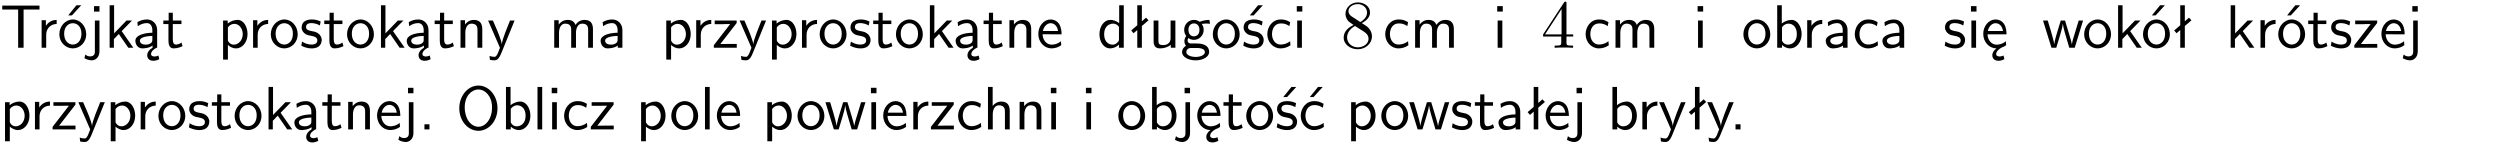<?xml version="1.0" encoding="UTF-8"?>
<svg width="366pt" height="21pt" version="1.2" viewBox="0 0 366 21" xmlns="http://www.w3.org/2000/svg" xmlns:xlink="http://www.w3.org/1999/xlink">
 <defs>
  <symbol id="glyph0-1" overflow="visible">
   <path d="m3.453-5.594h0.797 0.328 1.203v-0.578h-5.453v0.578h1.203 0.312 0.812v5.594h0.797z"/>
  </symbol>
  <symbol id="glyph0-2" overflow="visible">
   <path d="m1.406-1.922c0-0.891 0.641-1.547 1.531-1.562v-0.594c-0.797 0-1.297 0.453-1.578 0.859v-0.812h-0.625v4.031h0.672z"/>
  </symbol>
  <symbol id="glyph0-3" overflow="visible">
   <path d="m4.203-1.969c0-1.203-0.891-2.172-1.953-2.172-1.109 0-1.984 1-1.984 2.172s0.922 2.062 1.969 2.062c1.078 0 1.969-0.906 1.969-2.062zm-1.969 1.5c-0.625 0-1.266-0.516-1.266-1.594s0.688-1.531 1.266-1.531c0.625 0 1.266 0.469 1.266 1.531s-0.609 1.594-1.266 1.594zm1.234-5.75h-0.703l-1.203 1.484h0.547z"/>
  </symbol>
  <symbol id="glyph0-4" overflow="visible">
   <path d="m1.656-6.094h-0.797v0.797h0.797zm-2.203 7.625c0.438 0.25 0.844 0.312 1.078 0.312 0.562 0 1.125-0.469 1.125-1.312v-4.516h-0.672v4.594c0 0.578-0.453 0.656-0.703 0.656-0.266 0-0.5-0.094-0.688-0.281z"/>
  </symbol>
  <symbol id="glyph0-5" overflow="visible">
   <path d="m2.516-2.438 1.516-1.547h-0.812l-1.812 1.875v-4.109h-0.656v6.219h0.625v-1.266l0.719-0.75 1.391 2.016h0.734z"/>
  </symbol>
  <symbol id="glyph0-6" overflow="visible">
   <path d="m2.875-1.188c0 0.172 0 0.391-0.297 0.562-0.266 0.172-0.609 0.172-0.703 0.172-0.438 0-0.828-0.203-0.828-0.578 0-0.625 1.453-0.688 1.828-0.703zm-0.188 2.125c0-0.406 0.375-0.703 0.797-0.938h0.094v-2.594c0-0.906-0.656-1.547-1.484-1.547-0.578 0-0.984 0.156-1.406 0.391l0.062 0.594c0.453-0.328 0.906-0.453 1.344-0.453 0.422 0 0.781 0.359 0.781 1.031v0.375c-1.344 0.031-2.484 0.406-2.484 1.188 0 0.391 0.25 1.109 1.031 1.109 0.125 0 0.969-0.016 1.484-0.422v0.328c-0.453 0.25-0.812 0.688-0.781 1.141 0.016 0.391 0.281 0.766 0.891 0.766 0.297 0 0.516-0.062 0.875-0.234l-0.125-0.531c-0.203 0.094-0.406 0.141-0.594 0.141-0.25-0.031-0.469-0.078-0.484-0.344z"/>
  </symbol>
  <symbol id="glyph0-7" overflow="visible">
   <path d="m1.562-3.469h1.266v-0.516h-1.266v-1.141h-0.609v1.141h-0.781v0.516h0.75v2.406c0 0.531 0.125 1.156 0.75 1.156s1.078-0.219 1.312-0.328l-0.156-0.531c-0.234 0.188-0.516 0.297-0.797 0.297-0.344 0-0.469-0.281-0.469-0.75z"/>
  </symbol>
  <symbol id="glyph0-8" overflow="visible">
   <path d="m1.438-0.406c0.281 0.25 0.672 0.5 1.203 0.5 0.875 0 1.672-0.875 1.672-2.094 0-1.078-0.578-2.078-1.438-2.078-0.531 0-1.047 0.188-1.469 0.531v-0.438h-0.672v5.719h0.703zm0-2.578c0.219-0.312 0.562-0.516 0.953-0.516 0.672 0 1.219 0.672 1.219 1.5 0 0.922-0.641 1.547-1.312 1.547-0.344 0-0.594-0.172-0.766-0.422-0.094-0.125-0.094-0.141-0.094-0.312z"/>
  </symbol>
  <symbol id="glyph0-9" overflow="visible">
   <path d="m4.203-1.969c0-1.203-0.891-2.172-1.953-2.172-1.109 0-1.984 1-1.984 2.172s0.922 2.062 1.969 2.062c1.078 0 1.969-0.906 1.969-2.062zm-1.969 1.5c-0.625 0-1.266-0.516-1.266-1.594s0.688-1.531 1.266-1.531c0.625 0 1.266 0.469 1.266 1.531s-0.609 1.594-1.266 1.594z"/>
  </symbol>
  <symbol id="glyph0-10" overflow="visible">
   <path d="m3.078-3.844c-0.469-0.219-0.828-0.297-1.297-0.297-0.219 0-1.484 0-1.484 1.188 0 0.438 0.266 0.719 0.484 0.891 0.281 0.203 0.469 0.234 0.969 0.328 0.328 0.062 0.844 0.172 0.844 0.656 0 0.609-0.703 0.609-0.844 0.609-0.734 0-1.234-0.328-1.391-0.438l-0.109 0.609c0.281 0.141 0.781 0.391 1.516 0.391 0.156 0 0.641 0 1.031-0.281 0.281-0.219 0.438-0.578 0.438-0.953 0-0.5-0.344-0.812-0.359-0.828-0.344-0.312-0.594-0.375-1.031-0.453-0.5-0.094-0.906-0.188-0.906-0.625 0-0.562 0.641-0.562 0.75-0.562 0.297 0 0.766 0.047 1.281 0.344z"/>
  </symbol>
  <symbol id="glyph0-11" overflow="visible">
   <path d="m3.906-2.672c0-0.594-0.141-1.406-1.234-1.406-0.812 0-1.25 0.609-1.297 0.672v-0.625h-0.656v4.031h0.703v-2.203c0-0.594 0.234-1.328 0.906-1.328 0.859 0 0.875 0.641 0.875 0.922v2.609h0.703z"/>
  </symbol>
  <symbol id="glyph0-12" overflow="visible">
   <path d="m4-3.984h-0.672c-1.172 2.859-1.188 3.266-1.188 3.469h-0.016c-0.047-0.594-0.766-2.266-0.812-2.344l-0.484-1.125h-0.703l1.734 3.984c-0.094 0.281-0.281 0.719-0.312 0.812-0.234 0.516-0.391 0.516-0.516 0.516-0.141 0-0.438-0.031-0.703-0.141l0.062 0.578c0.188 0.047 0.438 0.078 0.641 0.078 0.312 0 0.641-0.109 1.016-1.031z"/>
  </symbol>
  <symbol id="glyph0-13" overflow="visible">
   <path d="m6.391-2.672c0-0.609-0.141-1.406-1.219-1.406-0.547 0-1.016 0.25-1.344 0.734-0.234-0.688-0.859-0.734-1.141-0.734-0.656 0-1.078 0.359-1.312 0.688v-0.641h-0.656v4.031h0.703v-2.203c0-0.609 0.25-1.328 0.906-1.328 0.844 0 0.875 0.578 0.875 0.922v2.609h0.703v-2.203c0-0.609 0.25-1.328 0.906-1.328 0.844 0 0.875 0.578 0.875 0.922v2.609h0.703z"/>
  </symbol>
  <symbol id="glyph0-14" overflow="visible">
   <path d="m3.578-2.594c0-0.906-0.656-1.547-1.484-1.547-0.578 0-0.984 0.156-1.406 0.391l0.062 0.594c0.453-0.328 0.906-0.453 1.344-0.453 0.422 0 0.781 0.359 0.781 1.031v0.375c-1.344 0.031-2.484 0.406-2.484 1.188 0 0.391 0.25 1.109 1.031 1.109 0.125 0 0.969-0.016 1.484-0.422v0.328h0.672zm-0.703 1.406c0 0.172 0 0.391-0.297 0.562-0.266 0.172-0.609 0.172-0.703 0.172-0.438 0-0.828-0.203-0.828-0.578 0-0.625 1.453-0.688 1.828-0.703z"/>
  </symbol>
  <symbol id="glyph0-15" overflow="visible">
   <path d="m3.594-3.625v-0.359h-3.219v0.531h1.25c0.109 0 0.219-0.016 0.328-0.016h0.688l-2.391 3.094v0.375h3.359v-0.562h-1.328c-0.109 0-0.203 0.016-0.312 0.016h-0.766z"/>
  </symbol>
  <symbol id="glyph0-16" overflow="visible">
   <path d="m3.719-1.969c0-0.297-0.016-0.969-0.359-1.516-0.375-0.547-0.922-0.656-1.25-0.656-0.984 0-1.797 0.953-1.797 2.109 0 1.188 0.859 2.125 1.938 2.125 0.562 0 1.078-0.203 1.422-0.469l-0.047-0.578c-0.562 0.469-1.156 0.5-1.359 0.5-0.719 0-1.297-0.625-1.328-1.516zm-2.734-0.484c0.141-0.688 0.625-1.141 1.125-1.141 0.469 0 0.969 0.312 1.094 1.141z"/>
  </symbol>
  <symbol id="glyph0-17" overflow="visible">
   <path d="m3.891-6.219h-0.672v2.625c-0.469-0.391-0.969-0.484-1.312-0.484-0.891 0-1.578 0.938-1.578 2.094 0 1.172 0.688 2.078 1.531 2.078 0.297 0 0.828-0.078 1.328-0.562v0.469h0.703zm-0.703 4.969c0 0.125 0 0.297-0.297 0.547-0.203 0.188-0.422 0.25-0.656 0.25-0.562 0-1.219-0.422-1.219-1.531 0-1.188 0.781-1.547 1.312-1.547 0.391 0 0.672 0.203 0.859 0.484z"/>
  </symbol>
  <symbol id="glyph0-18" overflow="visible">
   <path d="m2.516-4.406-0.609 0.531v-2.344h-0.672v2.922l-0.891 0.766 0.344 0.406 0.547-0.469v2.594h0.672v-3.188l0.969-0.828z"/>
  </symbol>
  <symbol id="glyph0-19" overflow="visible">
   <path d="m3.906-3.984h-0.703v2.609c0 0.672-0.5 0.984-1.078 0.984-0.641 0-0.703-0.234-0.703-0.625v-2.969h-0.703v3c0 0.656 0.219 1.078 0.953 1.078 0.484 0 1.125-0.141 1.562-0.531v0.438h0.672z"/>
  </symbol>
  <symbol id="glyph0-20" overflow="visible">
   <path d="m3.156-3.5c0.203 0 0.453-0.047 0.672-0.047 0.156 0 0.5 0.031 0.516 0.031l-0.094-0.562c-0.625 0-1.141 0.172-1.422 0.281-0.188-0.156-0.484-0.281-0.844-0.281-0.781 0-1.422 0.641-1.422 1.453 0 0.344 0.109 0.656 0.297 0.891-0.266 0.375-0.266 0.719-0.266 0.766 0 0.234 0.078 0.5 0.234 0.688-0.469 0.266-0.578 0.688-0.578 0.922 0 0.672 0.891 1.203 1.984 1.203 1.109 0 1.984-0.531 1.984-1.219 0-1.25-1.5-1.25-1.844-1.25h-0.781c-0.125 0-0.531 0-0.531-0.469 0-0.094 0.047-0.25 0.109-0.328 0.188 0.141 0.484 0.266 0.812 0.266 0.812 0 1.438-0.672 1.438-1.469 0-0.422-0.203-0.75-0.297-0.891zm-1.172 1.828c-0.328 0-0.797-0.203-0.797-0.953 0-0.734 0.469-0.938 0.797-0.938 0.391 0 0.812 0.25 0.812 0.938 0 0.703-0.422 0.953-0.812 0.953zm0.406 1.703c0.188 0 1.203 0 1.203 0.609 0 0.406-0.609 0.703-1.344 0.703s-1.375-0.281-1.375-0.703c0-0.031 0-0.609 0.703-0.609z"/>
  </symbol>
  <symbol id="glyph0-21" overflow="visible">
   <path d="m3.078-3.844c-0.469-0.219-0.828-0.297-1.297-0.297-0.219 0-1.484 0-1.484 1.188 0 0.438 0.266 0.719 0.484 0.891 0.281 0.203 0.469 0.234 0.969 0.328 0.328 0.062 0.844 0.172 0.844 0.656 0 0.609-0.703 0.609-0.844 0.609-0.734 0-1.234-0.328-1.391-0.438l-0.109 0.609c0.281 0.141 0.781 0.391 1.516 0.391 0.156 0 0.641 0 1.031-0.281 0.281-0.219 0.438-0.578 0.438-0.953 0-0.5-0.344-0.812-0.359-0.828-0.344-0.312-0.594-0.375-1.031-0.453-0.5-0.094-0.906-0.188-0.906-0.625 0-0.562 0.641-0.562 0.75-0.562 0.297 0 0.766 0.047 1.281 0.344zm0.031-2.375h-0.703l-1.203 1.484h0.562z"/>
  </symbol>
  <symbol id="glyph0-22" overflow="visible">
   <path d="m3.672-3.75c-0.531-0.297-0.828-0.391-1.375-0.391-1.25 0-1.969 1.094-1.969 2.156 0 1.109 0.812 2.078 1.938 2.078 0.484 0 0.969-0.125 1.453-0.453l-0.047-0.594c-0.469 0.359-0.953 0.484-1.406 0.484-0.734 0-1.25-0.656-1.25-1.531 0-0.703 0.344-1.562 1.297-1.562 0.453 0 0.766 0.078 1.25 0.391z"/>
  </symbol>
  <symbol id="glyph0-23" overflow="visible">
   <path d="m1.469-6.094h-0.812v0.797h0.812zm-0.062 2.109h-0.688v3.984h0.688z"/>
  </symbol>
  <symbol id="glyph0-24" overflow="visible">
   <path d="m1.406-6.219h-0.672v6.219h0.703v-0.406c0.219 0.188 0.594 0.5 1.203 0.5 0.891 0 1.672-0.891 1.672-2.094 0-1.109-0.625-2.078-1.453-2.078-0.359 0-0.906 0.094-1.453 0.531zm0.031 3.219c0.141-0.219 0.469-0.531 0.953-0.531 0.531 0 1.219 0.391 1.219 1.531 0 1.172-0.75 1.547-1.297 1.547-0.359 0-0.656-0.156-0.875-0.562z"/>
  </symbol>
  <symbol id="glyph0-25" overflow="visible">
   <path d="m0.984-2.453c0.141-0.688 0.625-1.141 1.125-1.141 0.469 0 0.969 0.312 1.094 1.141zm1.219 3.391c0-0.406 0.391-0.734 0.797-0.969 0.266-0.078 0.484-0.203 0.672-0.344l-0.047-0.578c-0.562 0.469-1.156 0.5-1.359 0.5-0.719 0-1.297-0.625-1.328-1.516h2.781c0-0.297-0.016-0.969-0.359-1.516-0.375-0.547-0.922-0.656-1.25-0.656-0.984 0-1.797 0.953-1.797 2.109 0 1.188 0.859 2.125 1.938 2.125-0.359 0.25-0.641 0.656-0.609 1.047 0.016 0.391 0.281 0.766 0.891 0.766 0.297 0 0.516-0.062 0.875-0.234l-0.125-0.531c-0.203 0.094-0.406 0.141-0.594 0.141-0.25-0.031-0.469-0.078-0.484-0.344z"/>
  </symbol>
  <symbol id="glyph0-26" overflow="visible">
   <path d="m5.984-3.984h-0.641l-0.578 1.906c-0.109 0.312-0.375 1.203-0.422 1.594-0.031-0.281-0.266-1.078-0.422-1.594l-0.578-1.906h-0.625l-0.516 1.688c-0.094 0.312-0.406 1.344-0.438 1.797-0.047-0.422-0.344-1.438-0.484-1.938l-0.469-1.547h-0.688l1.234 3.984h0.703c0.047-0.141 0.359-1.141 0.562-1.844 0.125-0.422 0.375-1.297 0.391-1.641h0.016c0.016 0.25 0.172 0.875 0.281 1.266l0.656 2.219h0.797z"/>
  </symbol>
  <symbol id="glyph0-27" overflow="visible">
   <path d="m1.609-0.75h-0.734v0.75h0.734z"/>
  </symbol>
  <symbol id="glyph0-28" overflow="visible">
   <path d="m6.094-3.094c0-1.891-1.297-3.328-2.797-3.328-1.516 0-2.797 1.469-2.797 3.328 0 1.906 1.328 3.297 2.797 3.297 1.5 0 2.797-1.406 2.797-3.297zm-2.797 2.703c-1.047 0-2-1.109-2-2.844 0-1.641 0.984-2.609 2-2.609 1.031 0 2 1.016 2 2.609 0 1.75-0.969 2.844-2 2.844z"/>
  </symbol>
  <symbol id="glyph0-29" overflow="visible">
   <path d="m1.406-6.219h-0.688v6.219h0.688z"/>
  </symbol>
  <symbol id="glyph0-30" overflow="visible">
   <path d="m3.906-2.672c0-0.594-0.141-1.406-1.234-1.406-0.562 0-0.984 0.281-1.266 0.641v-2.781h-0.688v6.219h0.703v-2.203c0-0.594 0.234-1.328 0.906-1.328 0.859 0 0.875 0.641 0.875 0.922v2.609h0.703z"/>
  </symbol>
  <symbol id="glyph0-31" overflow="visible">
   <path d="m3.672-3.75c-0.531-0.297-0.828-0.391-1.375-0.391-1.25 0-1.969 1.094-1.969 2.156 0 1.109 0.812 2.078 1.938 2.078 0.484 0 0.969-0.125 1.453-0.453l-0.047-0.594c-0.469 0.359-0.953 0.484-1.406 0.484-0.734 0-1.25-0.656-1.25-1.531 0-0.703 0.344-1.562 1.297-1.562 0.453 0 0.766 0.078 1.25 0.391zm-0.125-2.469h-0.688l-1.203 1.484h0.547z"/>
  </symbol>
  <symbol id="glyph1-1" overflow="visible">
   <path d="m1.625-4.562c-0.453-0.297-0.5-0.625-0.5-0.797 0-0.609 0.656-1.031 1.359-1.031 0.719 0 1.359 0.516 1.359 1.234 0 0.578-0.391 1.047-0.984 1.391zm1.453 0.953c0.719-0.375 1.203-0.891 1.203-1.547 0-0.922-0.875-1.484-1.781-1.484-1 0-1.812 0.734-1.812 1.672 0 0.172 0.016 0.625 0.438 1.094 0.109 0.109 0.484 0.359 0.734 0.531-0.578 0.297-1.438 0.844-1.438 1.844 0 1.047 1.016 1.719 2.062 1.719 1.125 0 2.078-0.828 2.078-1.891 0-0.359-0.109-0.812-0.5-1.234-0.188-0.203-0.344-0.297-0.984-0.703zm-1 0.422c0.281 0.172 0.75 0.469 1.234 0.781 0.281 0.188 0.75 0.484 0.75 1.094 0 0.734-0.75 1.25-1.562 1.25-0.859 0-1.578-0.609-1.578-1.438 0-0.578 0.312-1.219 1.156-1.688z"/>
  </symbol>
  <symbol id="glyph1-2" overflow="visible">
   <path d="m0.281-1.641h2.656v0.859c0 0.359-0.031 0.469-0.766 0.469h-0.203v0.312c0.406-0.031 0.922-0.031 1.344-0.031s0.938 0 1.359 0.031v-0.312h-0.219c-0.734 0-0.75-0.109-0.75-0.469v-0.859h0.984v-0.312h-0.984v-4.531c0-0.203 0-0.266-0.172-0.266-0.078 0-0.109 0-0.188 0.125l-3.062 4.672zm2.703-0.312h-2.422l2.422-3.719z"/>
  </symbol>
  <clipPath id="clip1">
   <path d="m0 0h365.67v1h-365.67z"/>
  </clipPath>
 </defs>
 <g id="surface1">
  <g>
   <use y="6.991" xlink:href="#glyph0-1"/>
   <use x="5.358" y="6.991" xlink:href="#glyph0-2"/>
   <use x="8.422" y="6.991" xlink:href="#glyph0-3"/>
   <use x="12.905" y="6.991" xlink:href="#glyph0-4"/>
   <use x="15.297" y="6.991" xlink:href="#glyph0-5"/>
   <use x="19.429" y="6.991" xlink:href="#glyph0-6"/>
   <use x="23.739" y="6.991" xlink:href="#glyph0-7"/>
   <use x="31.926" y="6.991" xlink:href="#glyph0-8"/>
   <use x="36.317" y="6.991" xlink:href="#glyph0-2"/>
   <use x="39.38" y="6.991" xlink:href="#glyph0-9"/>
   <use x="43.864" y="6.991" xlink:href="#glyph0-10"/>
   <use x="47.3" y="6.991" xlink:href="#glyph0-7"/>
   <use x="50.538" y="6.991" xlink:href="#glyph0-9"/>
   <use x="55.021" y="6.991" xlink:href="#glyph0-5"/>
   <use x="59.154" y="6.991" xlink:href="#glyph0-6"/>
   <use x="63.463" y="6.991" xlink:href="#glyph0-7"/>
   <use x="66.701" y="6.991" xlink:href="#glyph0-11"/>
   <use x="71.334" y="6.991" xlink:href="#glyph0-12"/>
   <use x="80.418" y="6.991" xlink:href="#glyph0-13"/>
   <use x="87.541" y="6.991" xlink:href="#glyph0-14"/>
   <use x="96.808" y="6.991" xlink:href="#glyph0-8"/>
   <use x="101.19" y="6.991" xlink:href="#glyph0-2"/>
   <use x="104.254" y="6.991" xlink:href="#glyph0-15"/>
   <use x="108.152" y="6.991" xlink:href="#glyph0-12"/>
   <use x="112.286" y="6.991" xlink:href="#glyph0-8"/>
   <use x="116.677" y="6.991" xlink:href="#glyph0-2"/>
   <use x="119.732" y="6.991" xlink:href="#glyph0-9"/>
   <use x="124.215" y="6.991" xlink:href="#glyph0-10"/>
   <use x="127.661" y="6.991" xlink:href="#glyph0-7"/>
   <use x="130.899" y="6.991" xlink:href="#glyph0-9"/>
   <use x="135.382" y="6.991" xlink:href="#glyph0-5"/>
   <use x="139.514" y="6.991" xlink:href="#glyph0-6"/>
   <use x="143.824" y="6.991" xlink:href="#glyph0-7"/>
   <use x="147.062" y="6.991" xlink:href="#glyph0-11"/>
   <use x="151.694" y="6.991" xlink:href="#glyph0-16"/>
   <use x="160.629" y="6.991" xlink:href="#glyph0-17"/>
   <use x="165.262" y="6.991" xlink:href="#glyph0-18"/>
   <use x="168.17" y="6.991" xlink:href="#glyph0-19"/>
   <use x="172.803" y="6.991" xlink:href="#glyph0-20"/>
   <use x="177.286" y="6.991" xlink:href="#glyph0-9"/>
   <use x="181.77" y="6.991" xlink:href="#glyph0-21"/>
   <use x="185.206" y="6.991" xlink:href="#glyph0-22"/>
   <use x="189.191" y="6.991" xlink:href="#glyph0-23"/>
   <use x="196.292" y="6.991" xlink:href="#glyph1-1"/>
   <use x="202.469" y="6.991" xlink:href="#glyph0-22"/>
   <use x="206.454" y="6.991" xlink:href="#glyph0-13"/>
   <use x="218.535" y="6.991" xlink:href="#glyph0-23"/>
   <use x="225.63" y="6.991" xlink:href="#glyph1-2"/>
   <use x="231.807" y="6.991" xlink:href="#glyph0-22"/>
   <use x="235.792" y="6.991" xlink:href="#glyph0-13"/>
   <use x="247.873" y="6.991" xlink:href="#glyph0-23"/>
   <use x="254.965" y="6.991" xlink:href="#glyph0-9"/>
   <use x="259.448" y="6.991" xlink:href="#glyph0-24"/>
   <use x="263.839" y="6.991" xlink:href="#glyph0-2"/>
   <use x="266.902" y="6.991" xlink:href="#glyph0-14"/>
   <use x="271.212" y="6.991" xlink:href="#glyph0-22"/>
   <use x="275.196" y="6.991" xlink:href="#glyph0-14"/>
   <use x="284.455" y="6.991" xlink:href="#glyph0-10"/>
   <use x="287.892" y="6.991" xlink:href="#glyph0-23"/>
   <use x="290.034" y="6.991" xlink:href="#glyph0-25"/>
   <use x="298.977" y="6.991" xlink:href="#glyph0-26"/>
   <use x="304.853" y="6.991" xlink:href="#glyph0-9"/>
   <use x="309.336" y="6.991" xlink:href="#glyph0-5"/>
   <use x="313.468" y="6.991" xlink:href="#glyph0-3"/>
   <use x="317.952" y="6.991" xlink:href="#glyph0-18"/>
   <use x="325.819" y="6.991" xlink:href="#glyph0-5"/>
   <use x="330.202" y="6.991" xlink:href="#glyph0-2"/>
   <use x="333.266" y="6.991" xlink:href="#glyph0-3"/>
   <use x="337.749" y="6.991" xlink:href="#glyph0-7"/>
   <use x="340.987" y="6.991" xlink:href="#glyph0-10"/>
   <use x="344.424" y="6.991" xlink:href="#glyph0-15"/>
   <use x="348.322" y="6.991" xlink:href="#glyph0-16"/>
   <use x="352.306" y="6.991" xlink:href="#glyph0-4"/>
   <use x="-0" y="18.946" xlink:href="#glyph0-8"/>
   <use x="4.382" y="18.946" xlink:href="#glyph0-2"/>
   <use x="7.446" y="18.946" xlink:href="#glyph0-15"/>
   <use x="11.343" y="18.946" xlink:href="#glyph0-12"/>
   <use x="15.478" y="18.946" xlink:href="#glyph0-8"/>
   <use x="19.86" y="18.946" xlink:href="#glyph0-2"/>
   <use x="22.923" y="18.946" xlink:href="#glyph0-9"/>
   <use x="27.407" y="18.946" xlink:href="#glyph0-10"/>
   <use x="30.844" y="18.946" xlink:href="#glyph0-7"/>
   <use x="34.081" y="18.946" xlink:href="#glyph0-9"/>
   <use x="38.564" y="18.946" xlink:href="#glyph0-5"/>
   <use x="42.706" y="18.946" xlink:href="#glyph0-6"/>
   <use x="47.015" y="18.946" xlink:href="#glyph0-7"/>
   <use x="50.253" y="18.946" xlink:href="#glyph0-11"/>
   <use x="54.886" y="18.946" xlink:href="#glyph0-16"/>
   <use x="58.871" y="18.946" xlink:href="#glyph0-4"/>
   <use x="61.262" y="18.946" xlink:href="#glyph0-27"/>
   <use x="66.739" y="18.946" xlink:href="#glyph0-28"/>
   <use x="73.339" y="18.946" xlink:href="#glyph0-24"/>
   <use x="77.972" y="18.946" xlink:href="#glyph0-29"/>
   <use x="80.114" y="18.946" xlink:href="#glyph0-23"/>
   <use x="82.256" y="18.946" xlink:href="#glyph0-22"/>
   <use x="86.241" y="18.946" xlink:href="#glyph0-15"/>
   <use x="93.124" y="18.946" xlink:href="#glyph0-8"/>
   <use x="98.008" y="18.946" xlink:href="#glyph0-9"/>
   <use x="102.491" y="18.946" xlink:href="#glyph0-29"/>
   <use x="104.633" y="18.946" xlink:href="#glyph0-16"/>
   <use x="111.604" y="18.946" xlink:href="#glyph0-8"/>
   <use x="116.488" y="18.946" xlink:href="#glyph0-9"/>
   <use x="120.72" y="18.946" xlink:href="#glyph0-26"/>
   <use x="126.847" y="18.946" xlink:href="#glyph0-23"/>
   <use x="128.989" y="18.946" xlink:href="#glyph0-16"/>
   <use x="132.974" y="18.946" xlink:href="#glyph0-2"/>
   <use x="136.037" y="18.946" xlink:href="#glyph0-15"/>
   <use x="139.935" y="18.946" xlink:href="#glyph0-22"/>
   <use x="143.92" y="18.946" xlink:href="#glyph0-30"/>
   <use x="148.553" y="18.946" xlink:href="#glyph0-11"/>
   <use x="153.186" y="18.946" xlink:href="#glyph0-23"/>
   <use x="158.322" y="18.946" xlink:href="#glyph0-23"/>
   <use x="163.45" y="18.946" xlink:href="#glyph0-9"/>
   <use x="167.933" y="18.946" xlink:href="#glyph0-24"/>
   <use x="172.566" y="18.946" xlink:href="#glyph0-4"/>
   <use x="174.958" y="18.946" xlink:href="#glyph0-25"/>
   <use x="178.942" y="18.946" xlink:href="#glyph0-7"/>
   <use x="182.18" y="18.946" xlink:href="#glyph0-9"/>
   <use x="186.663" y="18.946" xlink:href="#glyph0-21"/>
   <use x="190.1" y="18.946" xlink:href="#glyph0-31"/>
   <use x="197.071" y="18.946" xlink:href="#glyph0-8"/>
   <use x="201.955" y="18.946" xlink:href="#glyph0-9"/>
   <use x="206.187" y="18.946" xlink:href="#glyph0-26"/>
   <use x="212.314" y="18.946" xlink:href="#glyph0-10"/>
   <use x="215.75" y="18.946" xlink:href="#glyph0-7"/>
   <use x="218.988" y="18.946" xlink:href="#glyph0-14"/>
   <use x="223.297" y="18.946" xlink:href="#glyph0-18"/>
   <use x="225.964" y="18.946" xlink:href="#glyph0-16"/>
   <use x="229.949" y="18.946" xlink:href="#glyph0-4"/>
   <use x="235.326" y="18.946" xlink:href="#glyph0-24"/>
   <use x="239.708" y="18.946" xlink:href="#glyph0-2"/>
   <use x="242.772" y="18.946" xlink:href="#glyph0-12"/>
   <use x="246.906" y="18.946" xlink:href="#glyph0-18"/>
   <use x="249.815" y="18.946" xlink:href="#glyph0-12"/>
   <use x="253.205" y="18.946" xlink:href="#glyph0-27"/>
  </g>
 </g>
</svg>
